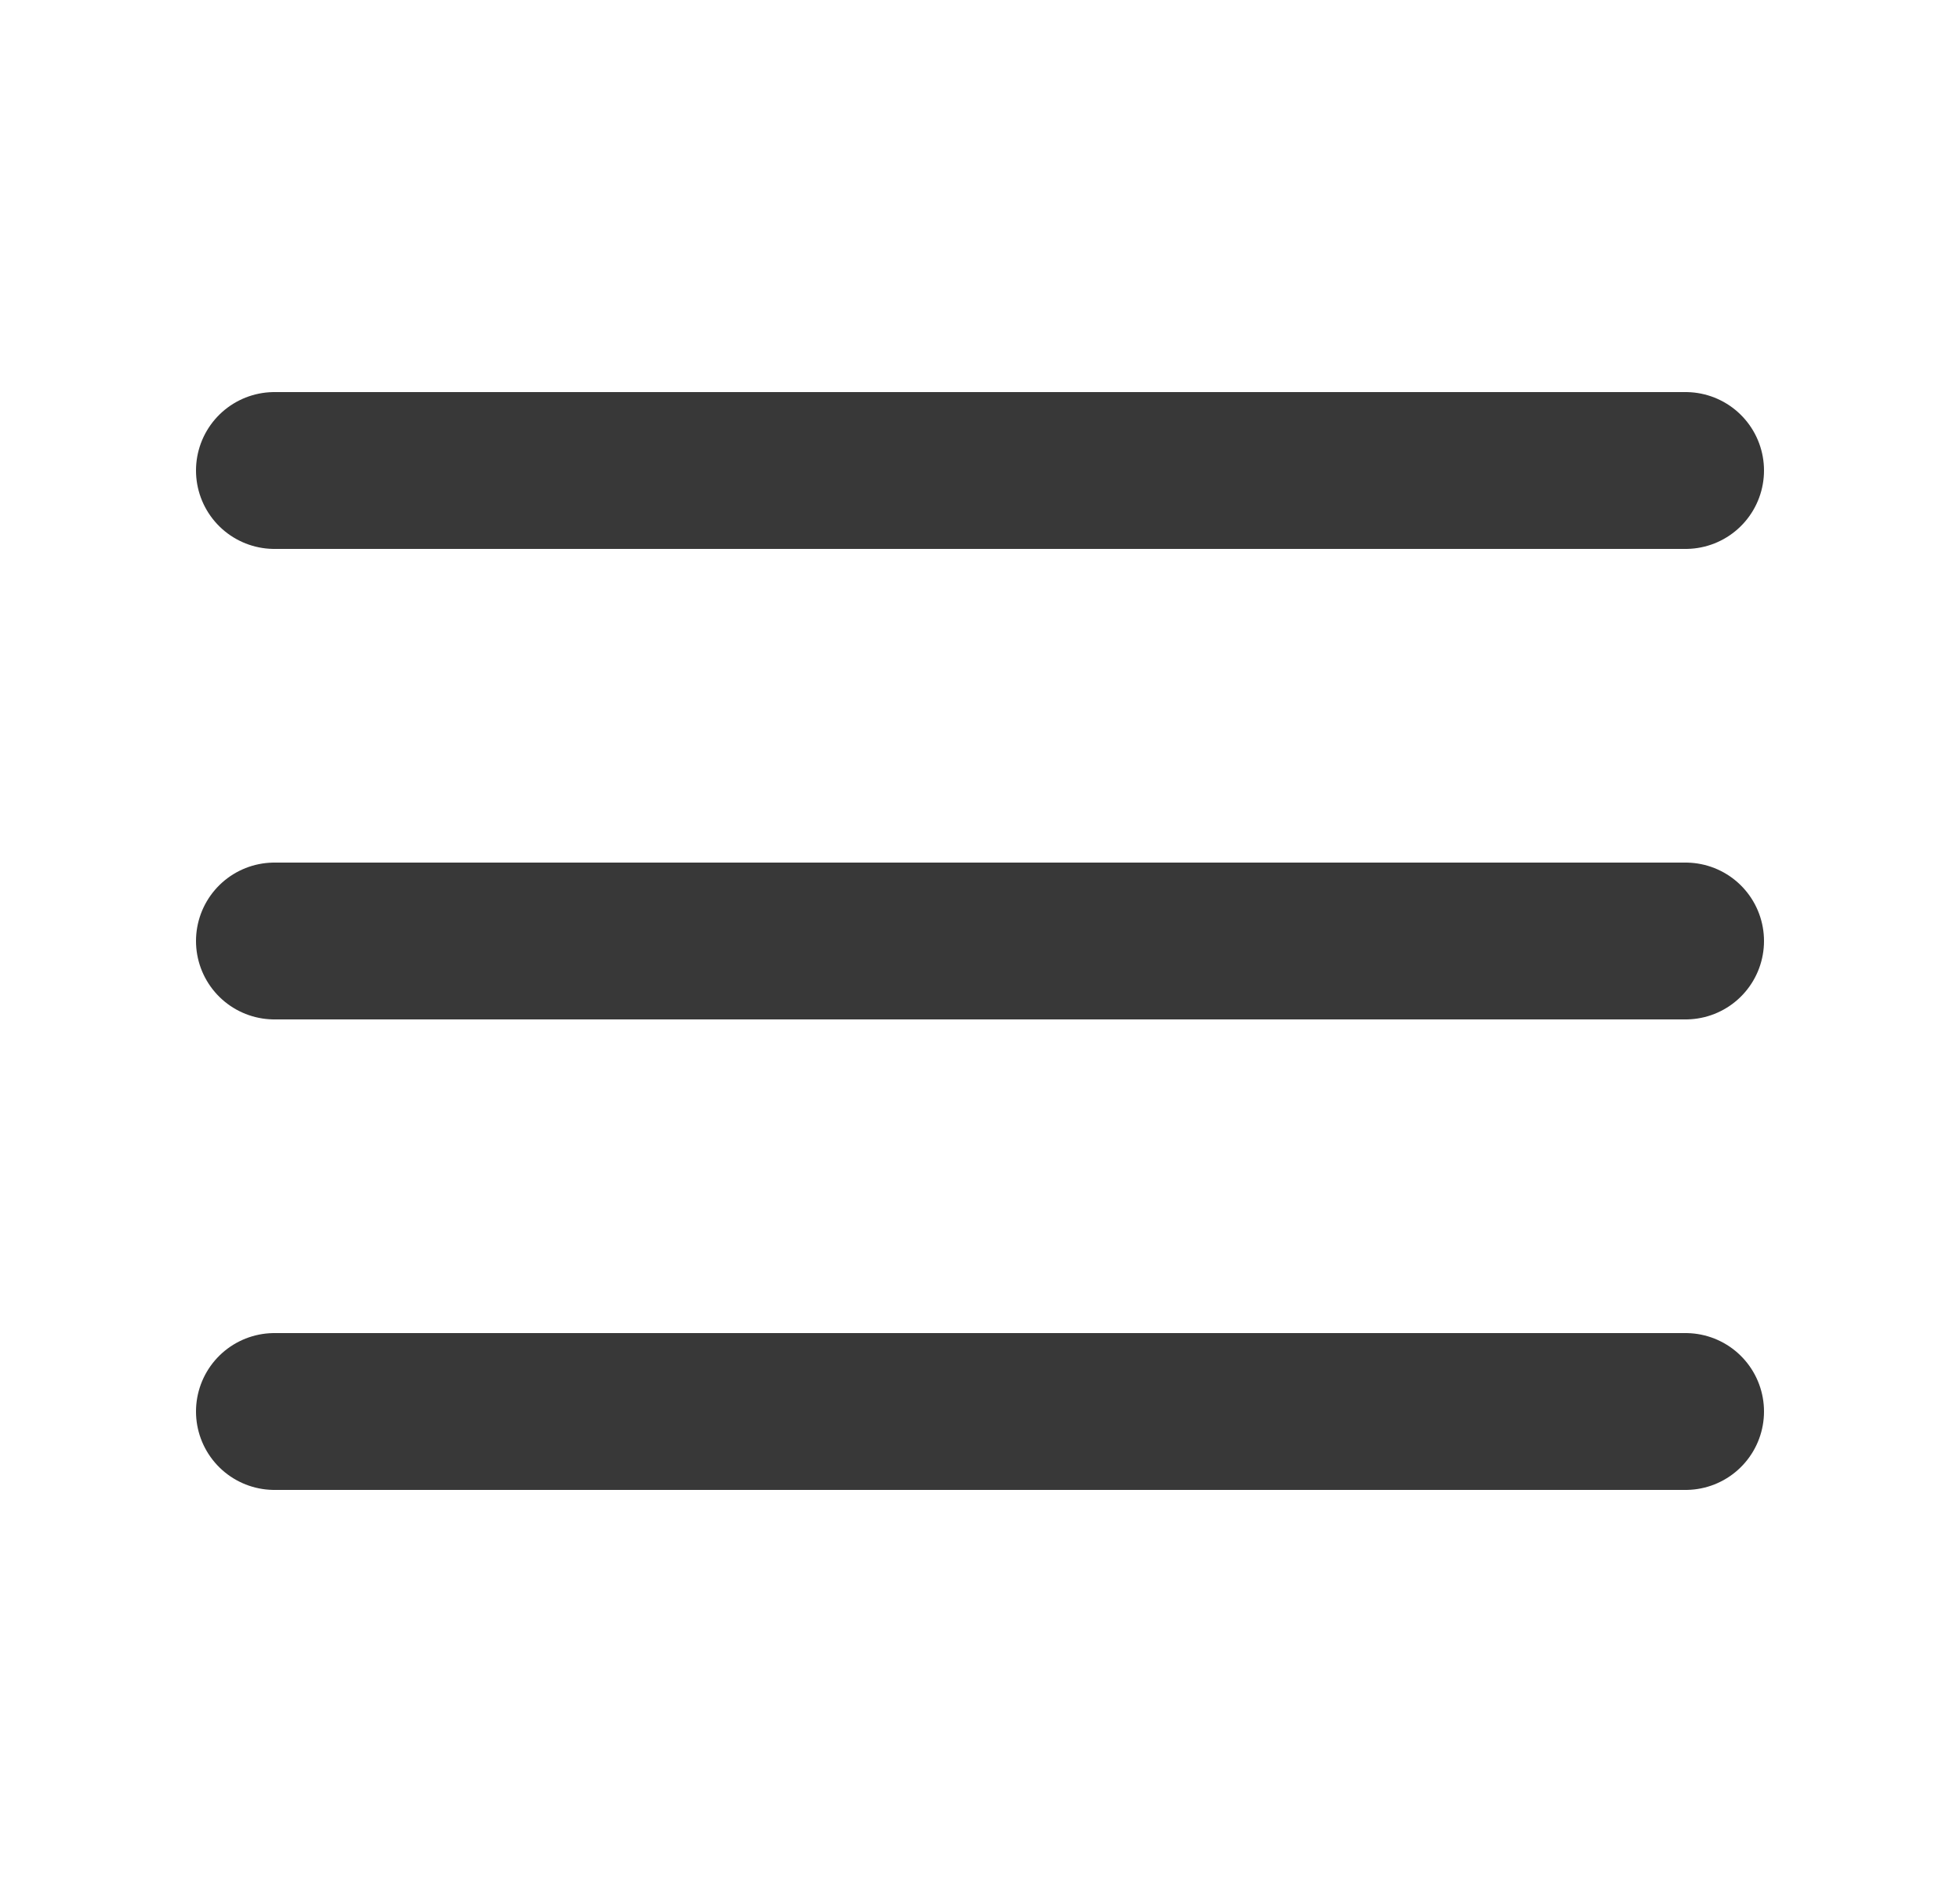 <svg width="25" height="24" viewBox="0 0 25 24" fill="none" xmlns="http://www.w3.org/2000/svg">
<path d="M3.5 12H21.5" stroke="#383838" stroke-width="2" stroke-linecap="round" stroke-linejoin="round"/>
<path d="M3.5 6H21.5" stroke="#383838" stroke-width="2" stroke-linecap="round" stroke-linejoin="round"/>
<path d="M3.5 18H21.5" stroke="#383838" stroke-width="2" stroke-linecap="round" stroke-linejoin="round"/>
</svg>
